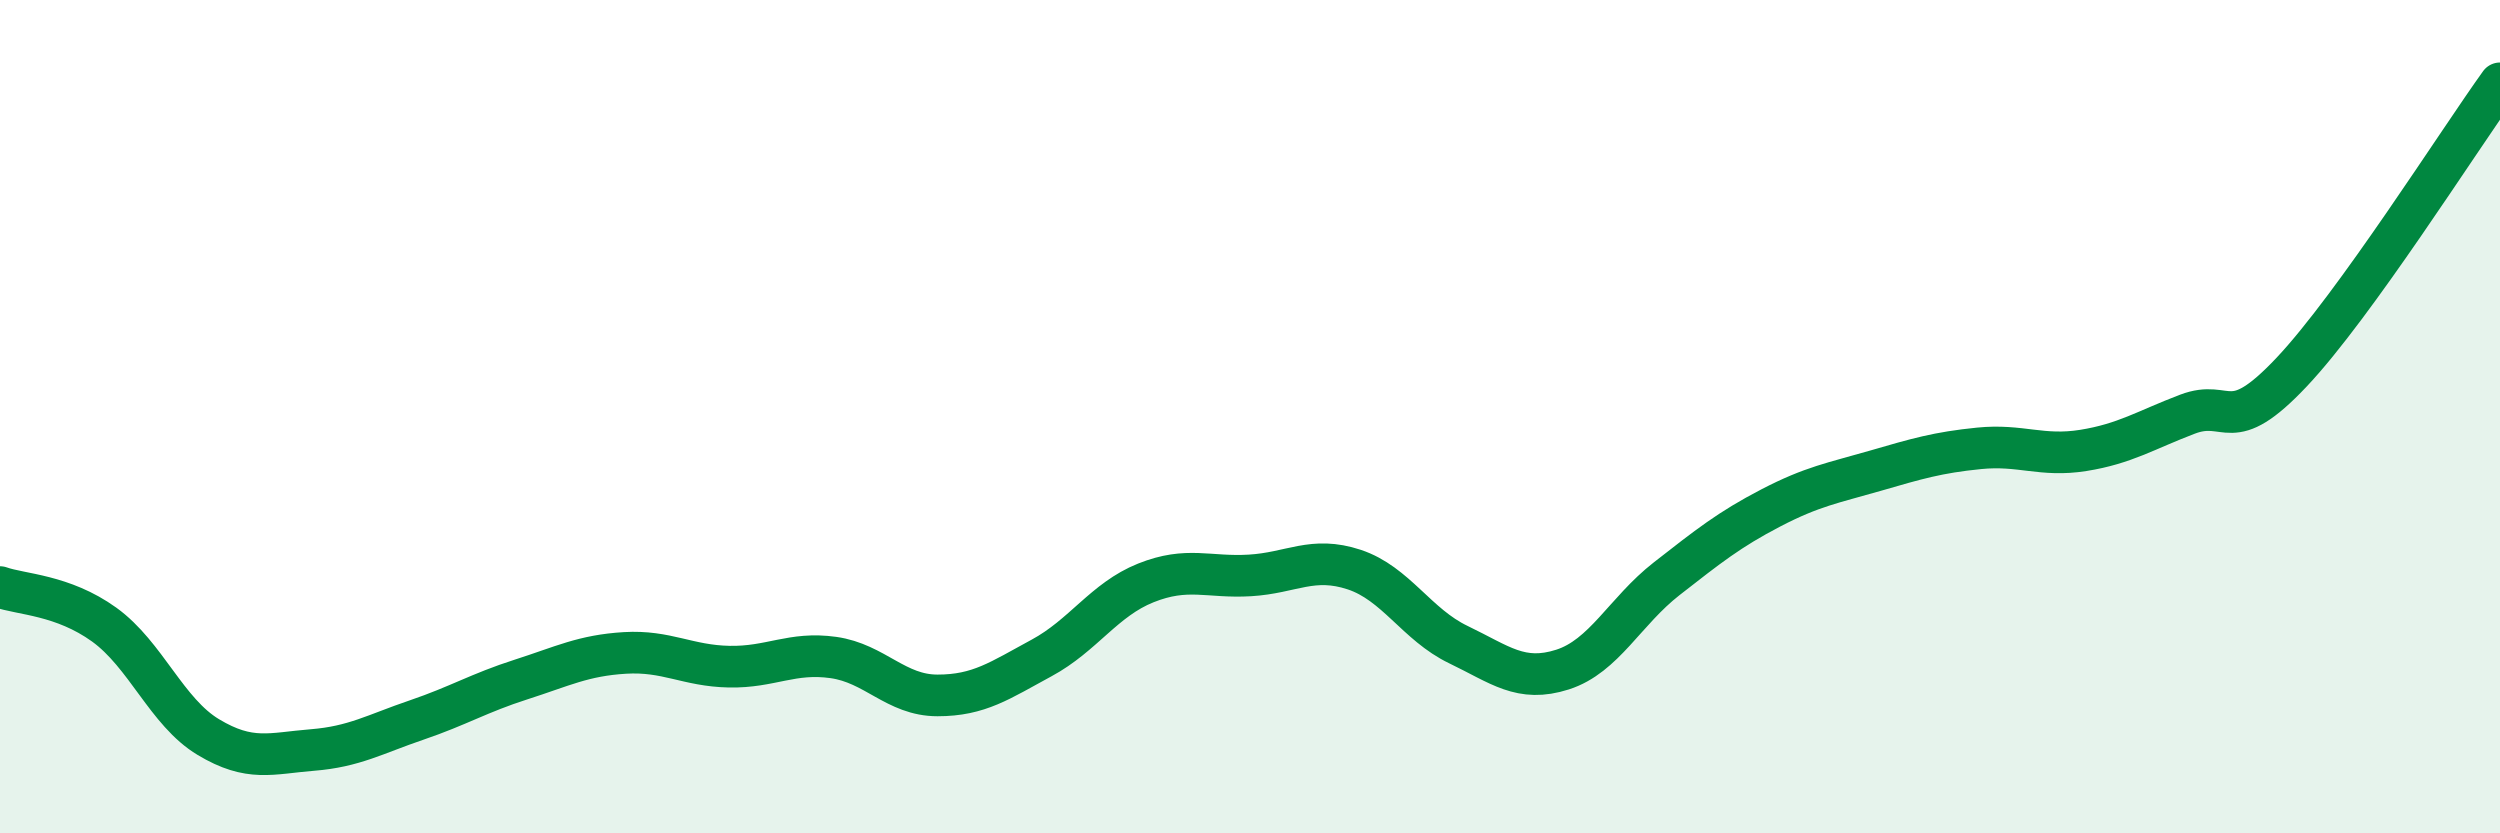
    <svg width="60" height="20" viewBox="0 0 60 20" xmlns="http://www.w3.org/2000/svg">
      <path
        d="M 0,14.09 C 0.5,14.27 1.5,14.27 2.5,14.99 C 3.5,15.71 4,17.09 5,17.69 C 6,18.29 6.5,18.08 7.5,18 C 8.5,17.92 9,17.62 10,17.28 C 11,16.94 11.5,16.63 12.5,16.31 C 13.5,15.99 14,15.73 15,15.67 C 16,15.61 16.5,15.98 17.5,16 C 18.5,16.02 19,15.64 20,15.78 C 21,15.92 21.5,16.69 22.5,16.69 C 23.5,16.69 24,16.33 25,15.79 C 26,15.25 26.5,14.39 27.5,13.99 C 28.5,13.59 29,13.87 30,13.81 C 31,13.75 31.5,13.34 32.5,13.67 C 33.5,14 34,14.99 35,15.47 C 36,15.95 36.5,16.39 37.5,16.07 C 38.5,15.75 39,14.67 40,13.89 C 41,13.11 41.5,12.71 42.5,12.19 C 43.5,11.67 44,11.59 45,11.3 C 46,11.01 46.5,10.86 47.5,10.76 C 48.5,10.66 49,10.97 50,10.81 C 51,10.65 51.5,10.32 52.5,9.94 C 53.5,9.56 53.5,10.52 55,8.93 C 56.5,7.34 59,3.39 60,2L60 20L0 20Z"
        fill="#008740"
        opacity="0.1"
        stroke-linecap="round"
        stroke-linejoin="round"
      />
      <path
        d="M 0,14.09 C 0.5,14.27 1.5,14.27 2.5,14.99 C 3.5,15.71 4,17.09 5,17.69 C 6,18.29 6.5,18.08 7.5,18 C 8.5,17.92 9,17.62 10,17.28 C 11,16.94 11.5,16.63 12.5,16.31 C 13.5,15.99 14,15.73 15,15.67 C 16,15.61 16.5,15.98 17.5,16 C 18.5,16.02 19,15.64 20,15.78 C 21,15.92 21.5,16.69 22.5,16.69 C 23.5,16.69 24,16.33 25,15.79 C 26,15.25 26.5,14.39 27.5,13.99 C 28.5,13.59 29,13.87 30,13.81 C 31,13.75 31.5,13.34 32.5,13.67 C 33.5,14 34,14.99 35,15.47 C 36,15.95 36.5,16.39 37.5,16.07 C 38.5,15.75 39,14.67 40,13.89 C 41,13.11 41.5,12.71 42.5,12.19 C 43.5,11.67 44,11.59 45,11.3 C 46,11.01 46.5,10.86 47.5,10.76 C 48.5,10.66 49,10.97 50,10.81 C 51,10.65 51.5,10.32 52.5,9.94 C 53.5,9.56 53.5,10.52 55,8.93 C 56.5,7.34 59,3.39 60,2"
        stroke="#008740"
        stroke-width="1"
        fill="none"
        stroke-linecap="round"
        stroke-linejoin="round"
      />
    </svg>
  